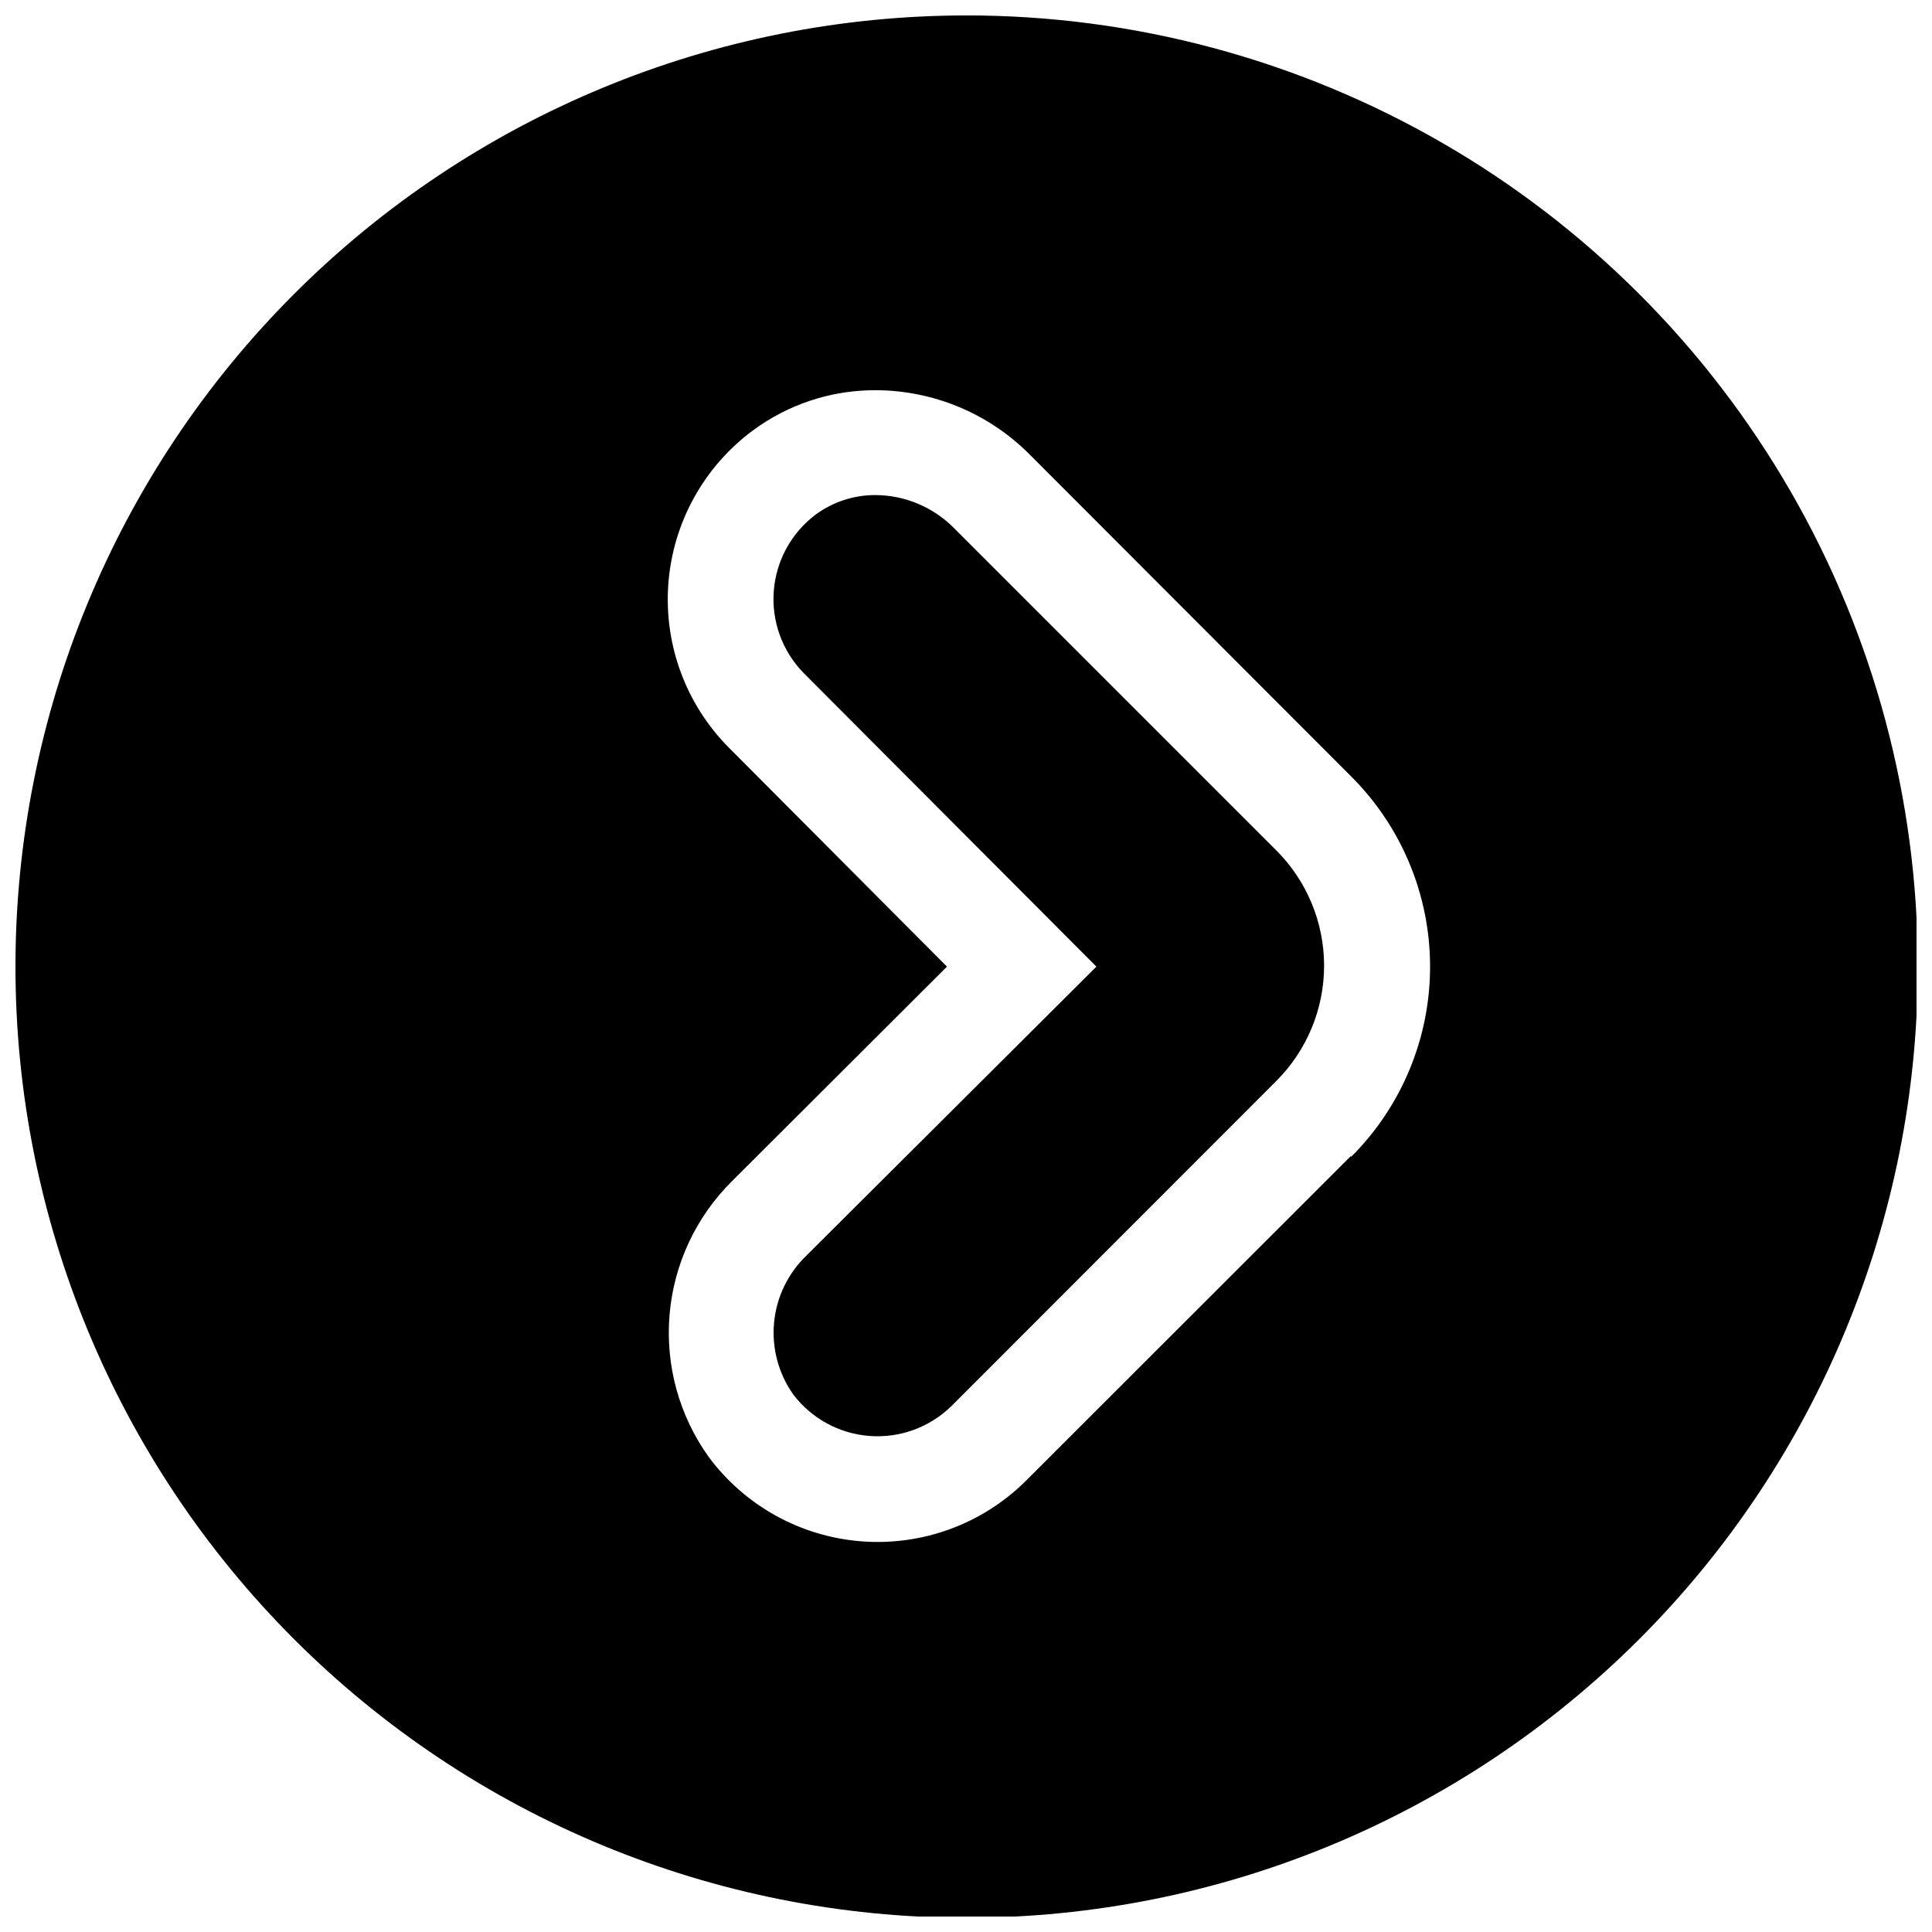 <?xml version="1.0" encoding="UTF-8"?>
<!-- Uploaded to: ICON Repo, www.svgrepo.com, Generator: ICON Repo Mixer Tools -->
<svg width="800px" height="800px" version="1.1" viewBox="144 144 512 512" xmlns="http://www.w3.org/2000/svg">
 <defs>
  <clipPath id="a">
   <path d="m148.09 148.09h503.81v503.81h-503.81z"/>
  </clipPath>
 </defs>
 <path d="m482.23 369.36c8.109 8.098 12.668 19.094 12.668 30.555 0 11.465-4.559 22.457-12.668 30.559l-86.152 86.207c-5.762 5.609-13.652 8.477-21.672 7.863-8.016-0.609-15.387-4.637-20.23-11.055-3.887-5.527-5.676-12.262-5.039-18.988s3.656-13.004 8.512-17.703l76.91-76.629-77.637-77.863c-5.609-5.762-8.477-13.652-7.863-21.672 0.609-8.016 4.637-15.387 11.055-20.23 4.606-3.402 10.184-5.227 15.91-5.207 7.785 0.047 15.23 3.168 20.727 8.684z"/>
 <g clip-path="url(#a)">
  <path d="m400.17 148.09c-66.855 0-130.97 26.559-178.24 73.832-47.273 47.27-73.832 111.39-73.832 178.24 0 66.852 26.559 130.97 73.832 178.24 47.27 47.273 111.39 73.828 178.24 73.828 66.852 0 130.97-26.555 178.24-73.828 47.273-47.273 73.828-111.39 73.828-178.24 0-44.25-11.645-87.719-33.77-126.04-22.125-38.32-53.945-70.141-92.266-92.266-38.32-22.121-81.789-33.77-126.04-33.77zm101.89 302.21-86.207 86.152c-11.477 11.395-27.332 17.242-43.457 16.027-16.125-1.215-30.93-9.371-40.566-22.355-7.836-10.926-11.52-24.289-10.391-37.688s6.996-25.953 16.551-35.414l56.969-56.855-57.809-58.035c-11.395-11.473-17.242-27.332-16.027-43.457s9.371-30.926 22.355-40.566c9.43-6.992 20.867-10.746 32.602-10.699 15.203 0.047 29.777 6.082 40.559 16.805l85.422 85.539c13.398 13.355 20.926 31.496 20.926 50.414 0 18.914-7.527 37.055-20.926 50.414z"/>
 </g>
</svg>